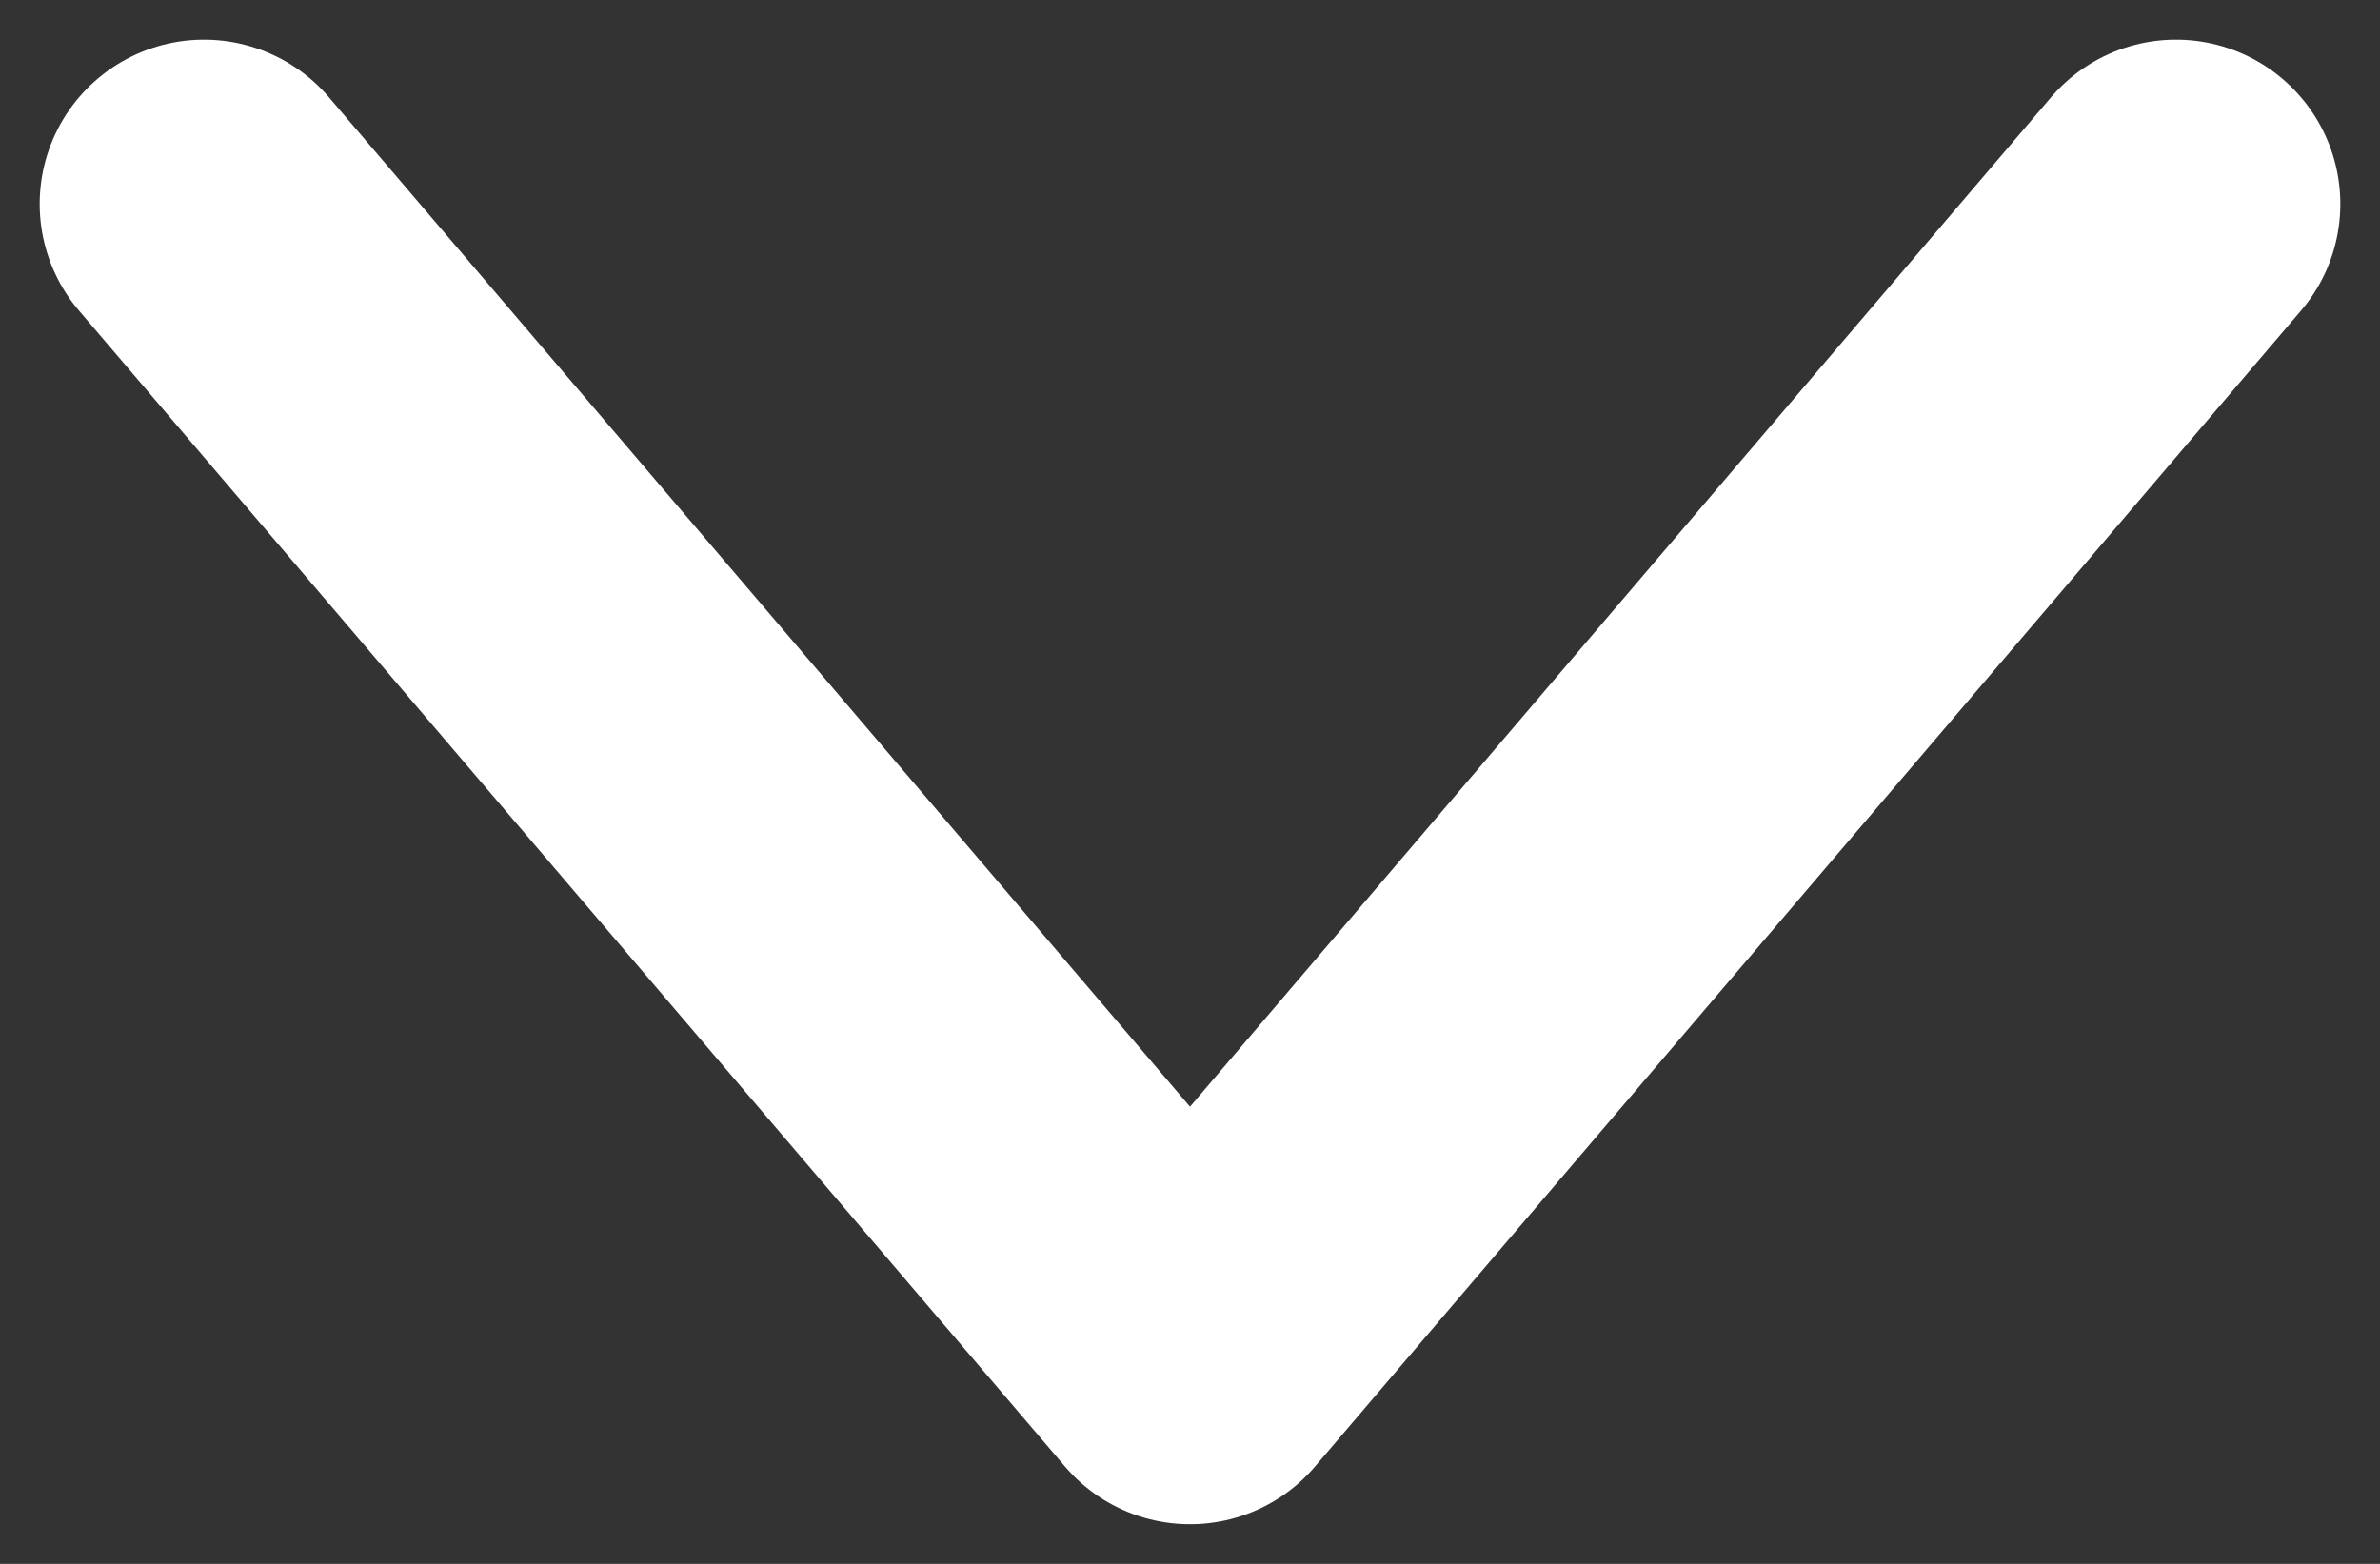 <?xml version="1.0" encoding="UTF-8"?> <svg xmlns="http://www.w3.org/2000/svg" width="35" height="23" viewBox="0 0 35 23" fill="none"><rect x="0" y="0" width="35" height="23" fill="#333333" stroke="none"/><path d="M3 3L17.5 20L32 3" stroke="white" stroke-width="4.833" stroke-linecap="round" stroke-linejoin="round"></path></svg> 